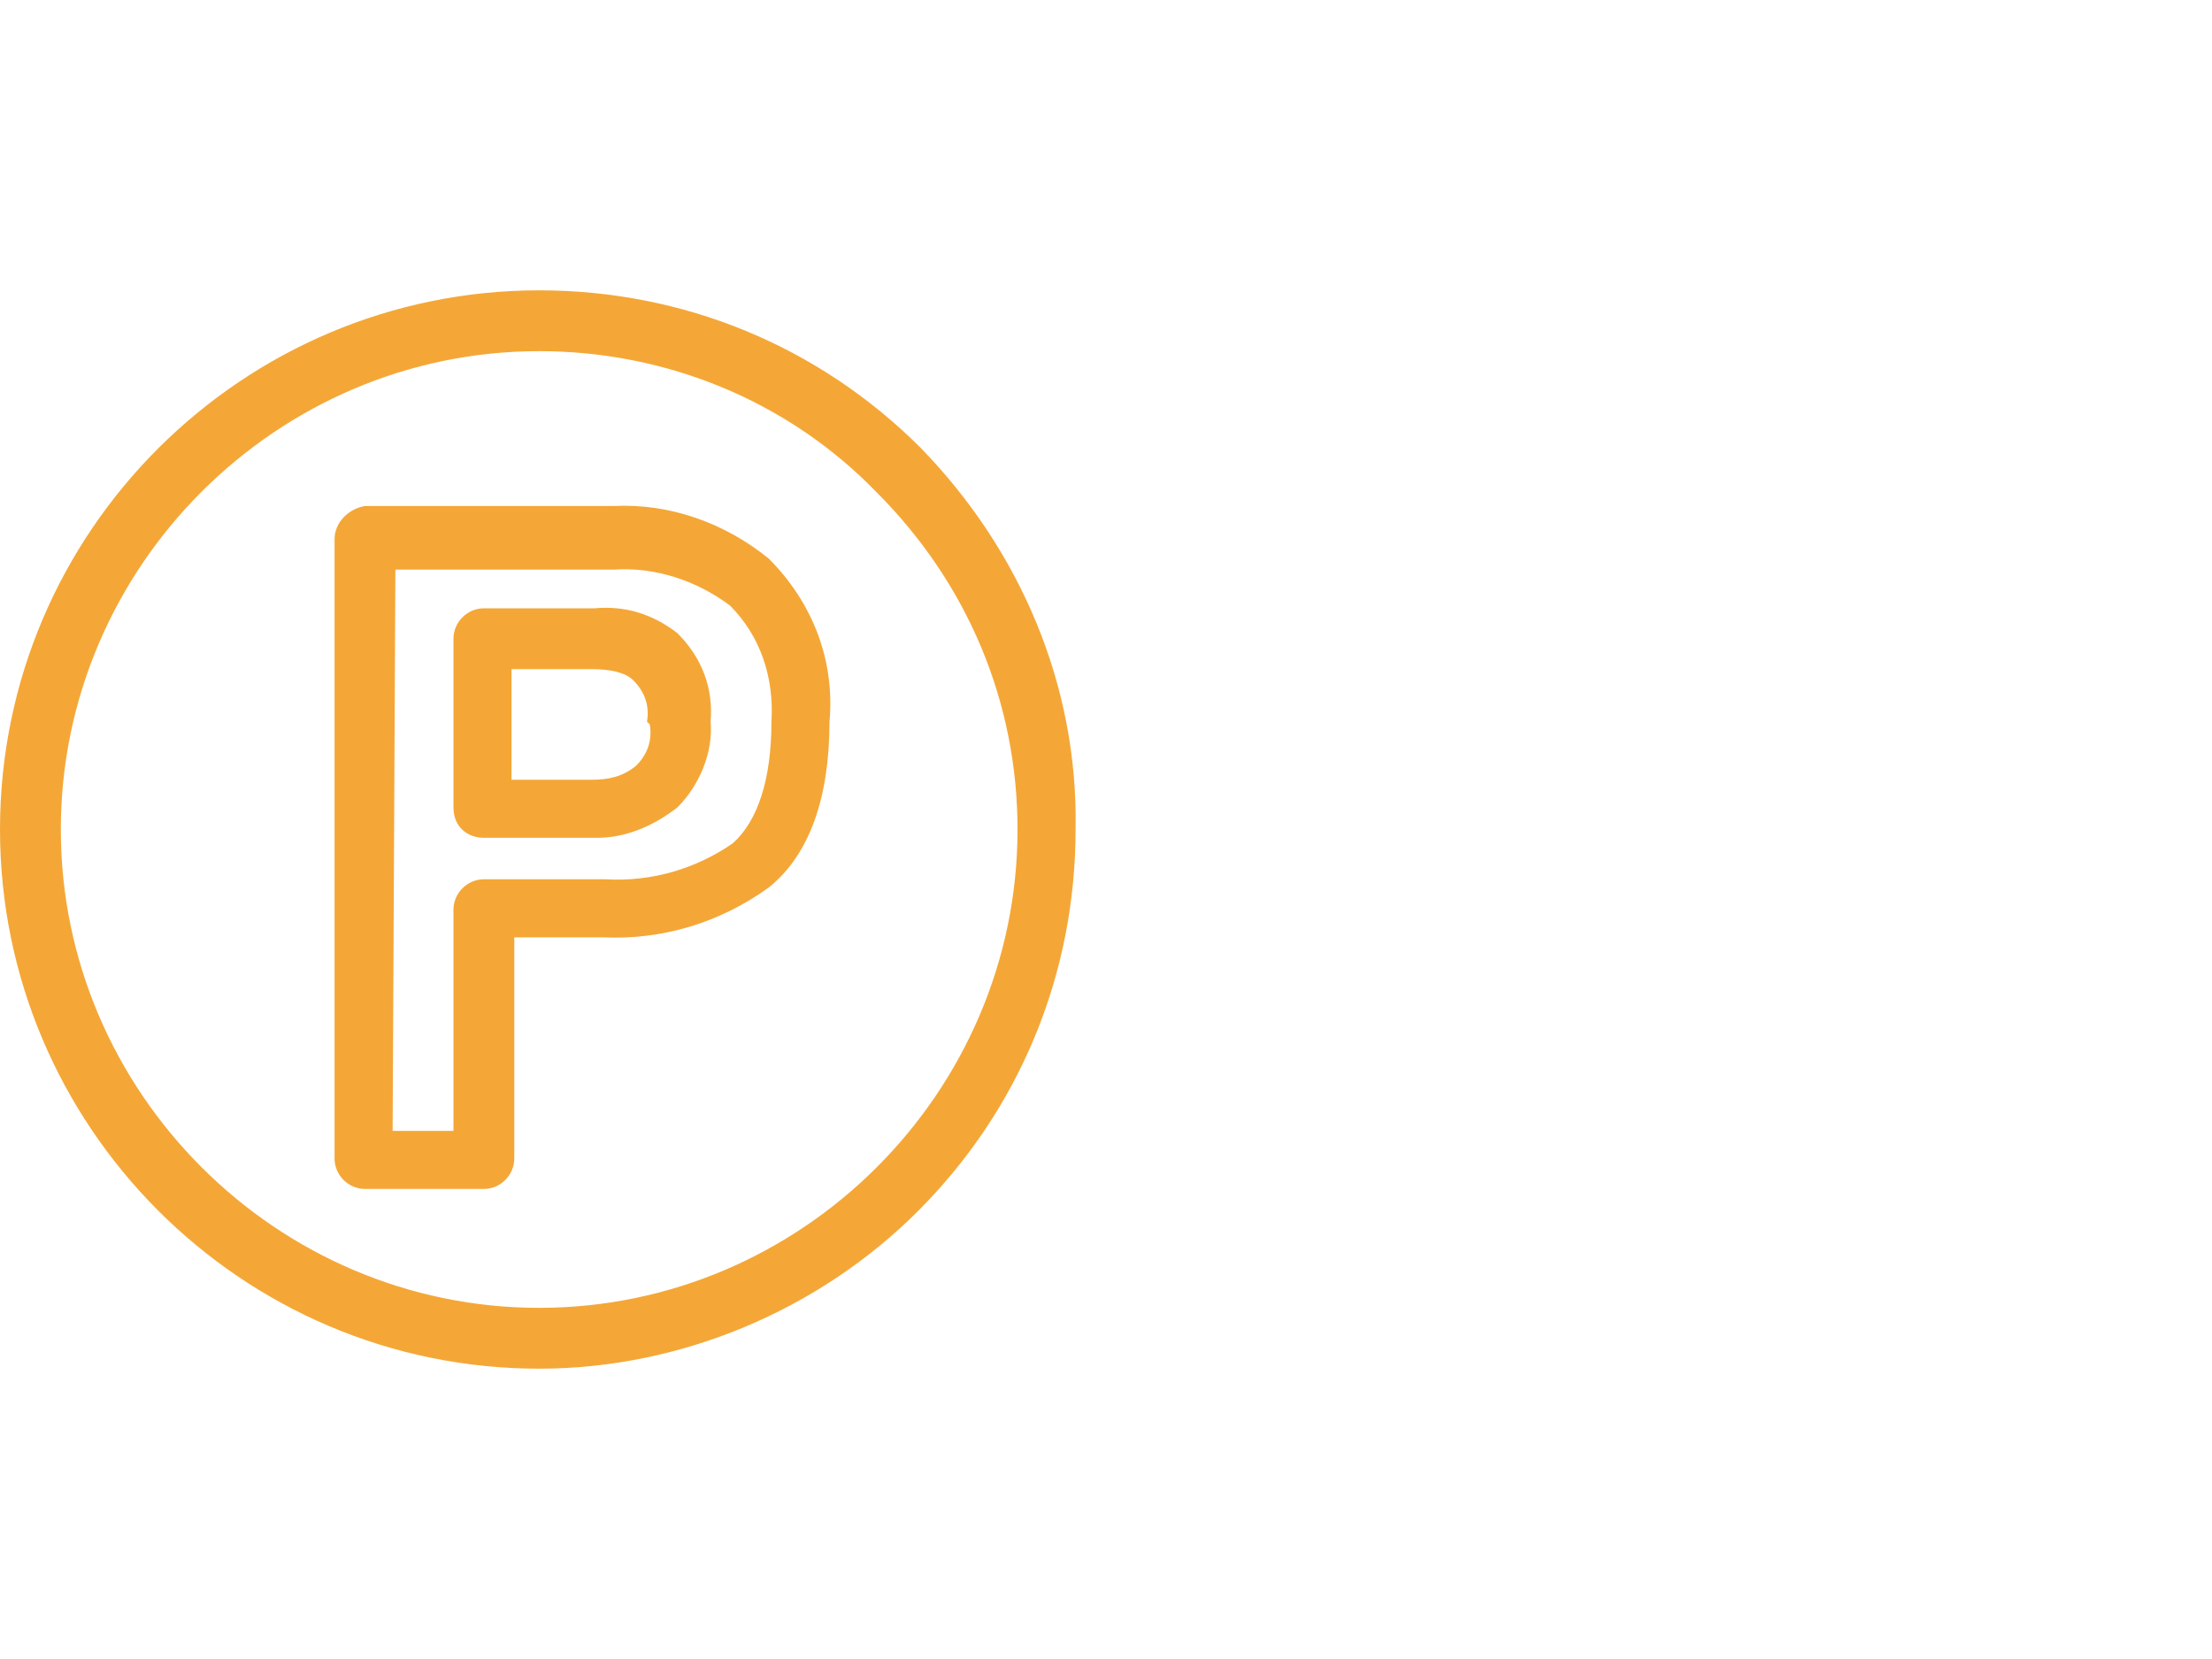 <?xml version="1.0" encoding="utf-8"?>
<!-- Generator: Adobe Illustrator 25.1.0, SVG Export Plug-In . SVG Version: 6.00 Build 0)  -->
<svg version="1.1" id="Layer_1" xmlns="http://www.w3.org/2000/svg" xmlns:xlink="http://www.w3.org/1999/xlink" x="0px" y="0px"
	 viewBox="0 0 80 60" style="enable-background:new 0 0 80 60;" xml:space="preserve">
<style type="text/css">
	.st0{fill:#F4A737;}
</style>
<g>
	<path class="st0" d="M33.3,16.2c-3.7-3.7-8.6-5.7-13.8-5.7C8.8,10.5,0,19.2,0,30c0,10.7,8.7,19.5,19.5,19.5l0,0
		c5.1,0,10.1-2.1,13.7-5.7c3.7-3.7,5.7-8.6,5.7-13.8C39,24.8,36.9,19.9,33.3,16.2z M19.5,12.7L19.5,12.7c4.6,0,9,1.8,12.2,5.1
		c3.3,3.3,5.1,7.6,5.1,12.2c0,9.5-7.8,17.3-17.3,17.3S2.2,39.5,2.2,30S10,12.7,19.5,12.7L19.5,12.7z"/>
	<path class="st0" d="M12.1,19.5v22.4c0,0.6,0.5,1.1,1.1,1.1h4.3c0.6,0,1.1-0.5,1.1-1.1v-8h3.2c2.1,0.1,4.2-0.5,6-1.8
		c1.5-1.2,2.2-3.3,2.2-6c0.2-2.2-0.6-4.3-2.2-5.9c-1.6-1.3-3.6-2-5.6-1.9h-9C12.6,18.4,12.1,18.9,12.1,19.5z M14.3,20.6h7.9
		c1.5-0.1,3,0.4,4.2,1.3c1.1,1.1,1.6,2.6,1.5,4.2c0,2.1-0.5,3.6-1.4,4.4c-1.3,0.9-2.9,1.4-4.6,1.3h-4.4c-0.6,0-1.1,0.5-1.1,1.1v8
		h-2.2L14.3,20.6z"/>
	<path class="st0" d="M17.5,30.3h3.9l0,0c0.1,0,0.2,0,0.2,0c1,0,2-0.4,2.9-1.1c0.8-0.8,1.3-2,1.2-3.1c0.1-1.2-0.3-2.3-1.2-3.2
		c-0.9-0.7-1.9-1-3-0.9h-4c-0.6,0-1.1,0.5-1.1,1.1v6.1C16.4,29.9,16.9,30.3,17.5,30.3z M23.5,26.2c0.1,0.6-0.1,1.1-0.5,1.5
		c-0.5,0.4-1,0.5-1.6,0.5h-2.9v-4h2.9c0.6,0,1.2,0.1,1.5,0.4c0.4,0.4,0.6,0.9,0.5,1.5L23.5,26.2L23.5,26.2z"/>
</g>
</svg>
